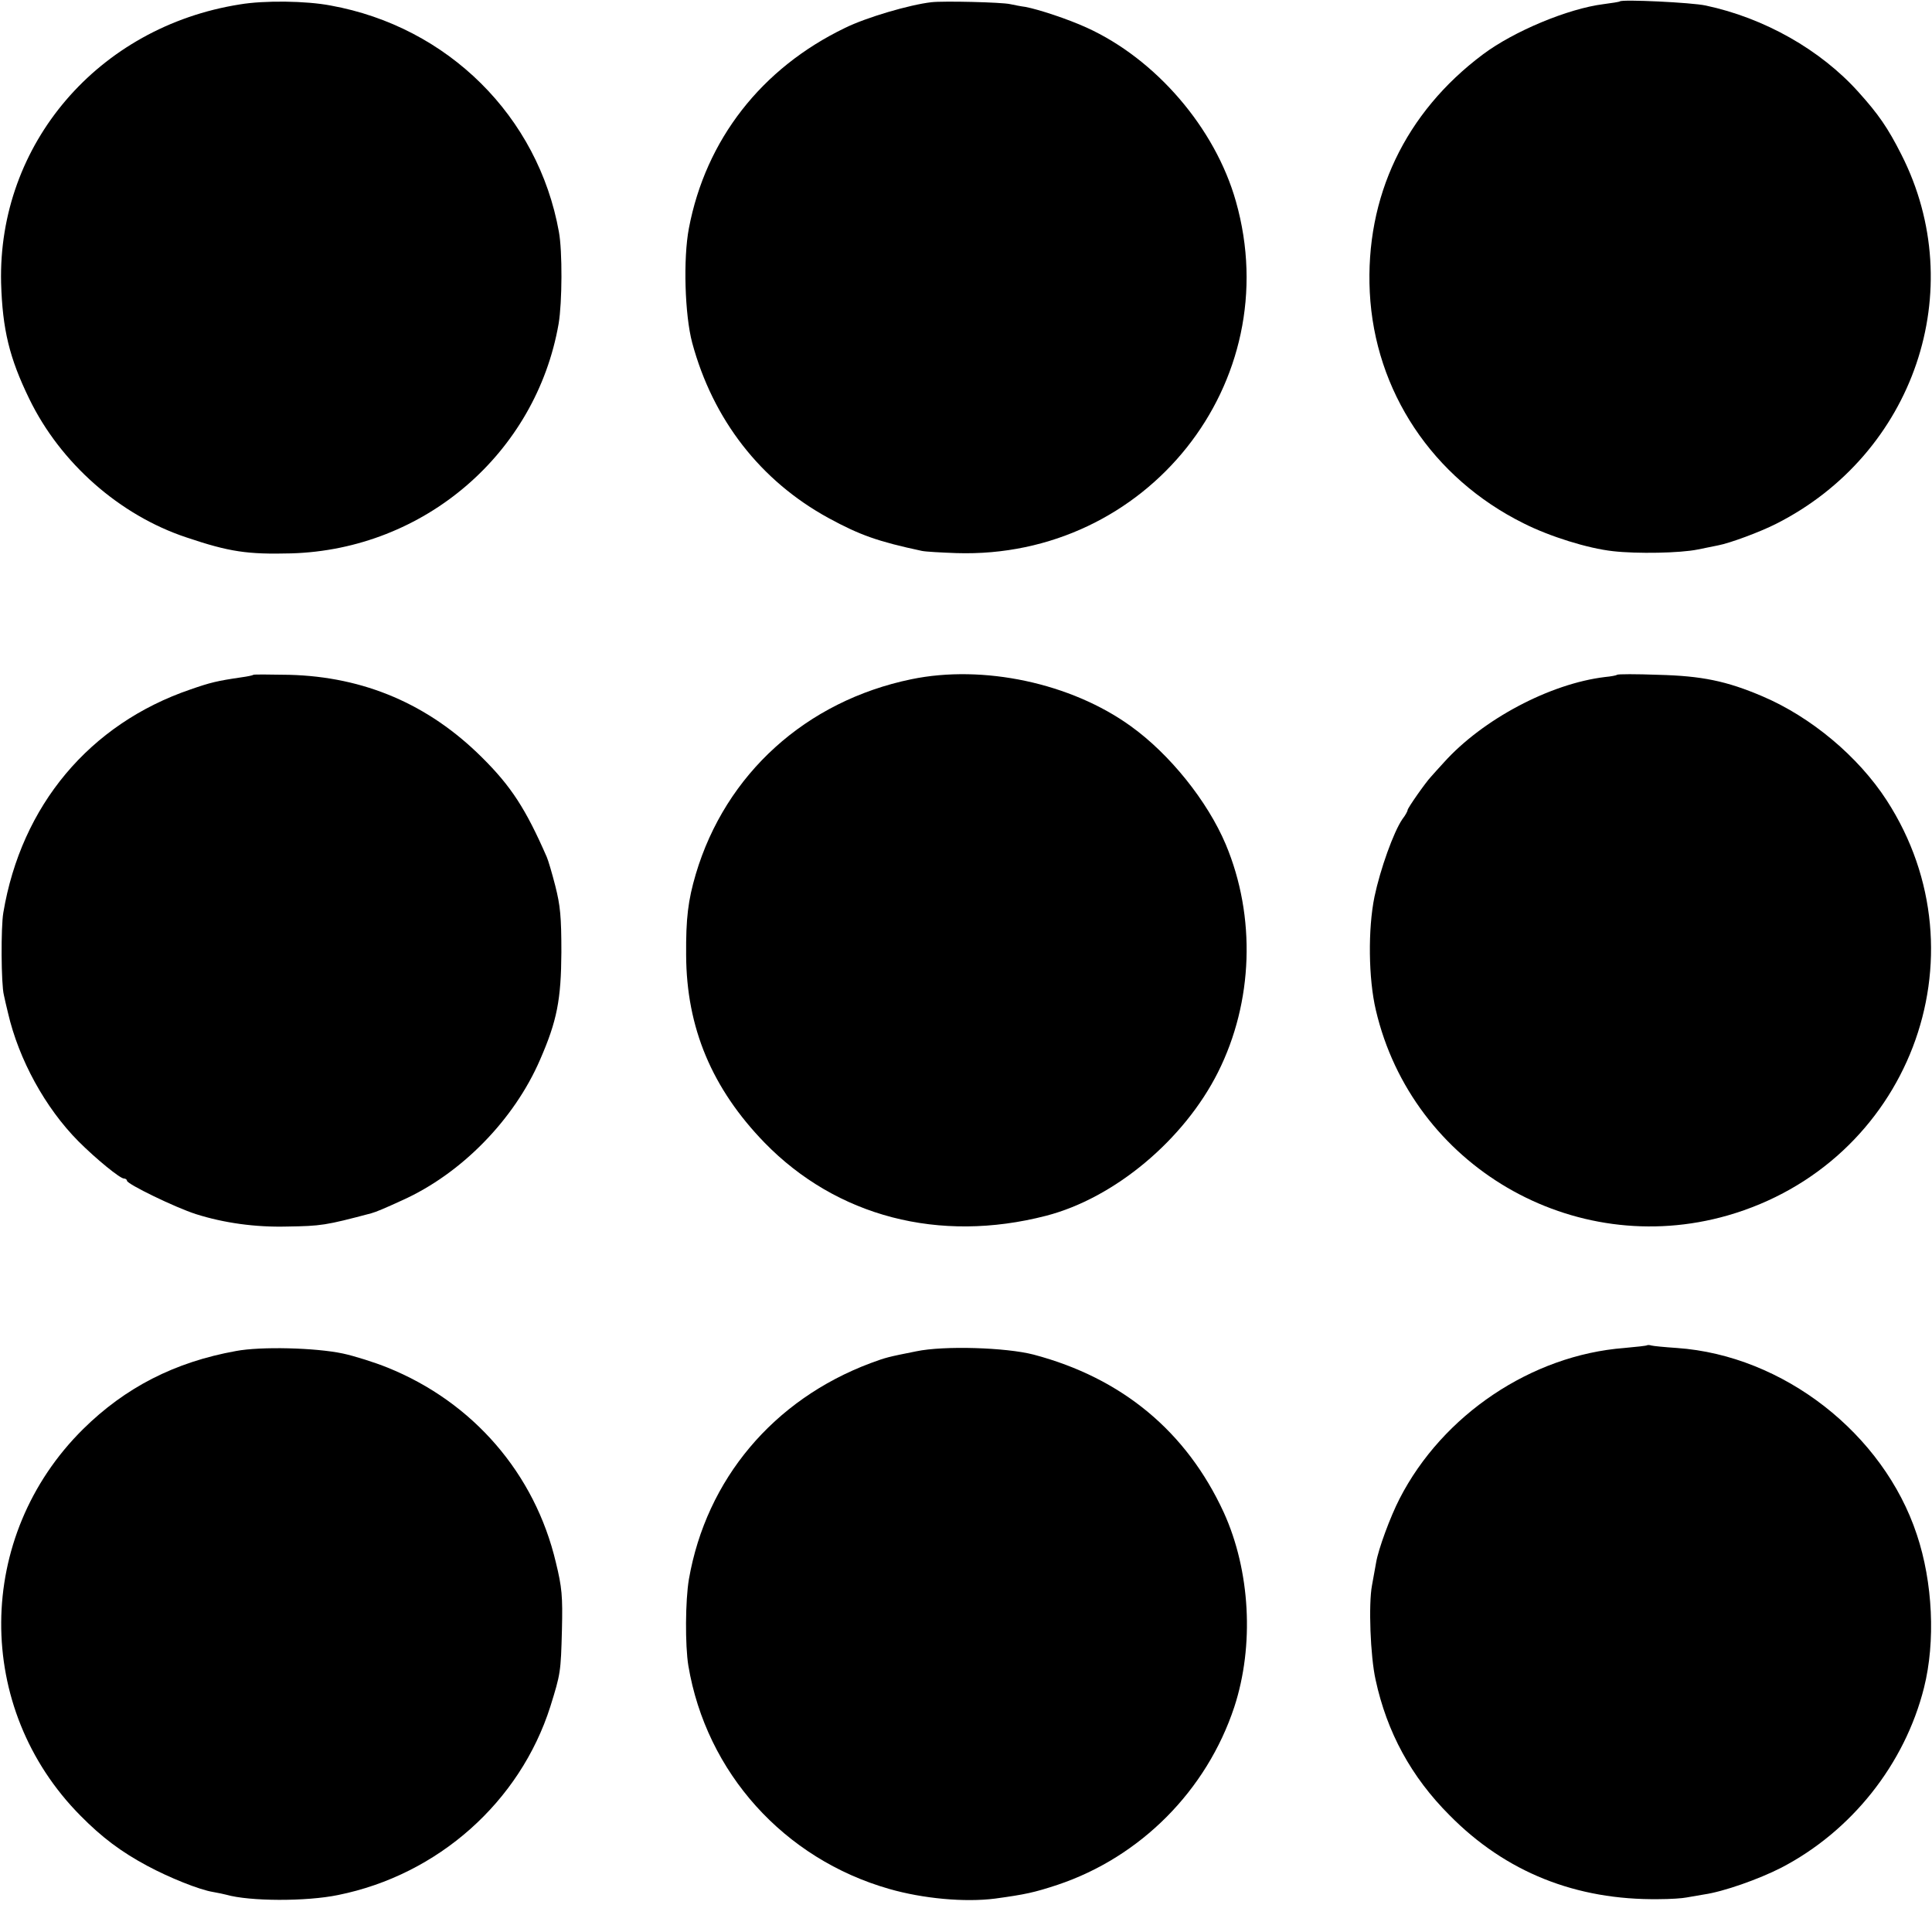 <?xml version="1.0" standalone="no"?>
<!DOCTYPE svg PUBLIC "-//W3C//DTD SVG 20010904//EN"
 "http://www.w3.org/TR/2001/REC-SVG-20010904/DTD/svg10.dtd">
<svg version="1.0" xmlns="http://www.w3.org/2000/svg"
 width="700pt" height="700pt" viewBox="0 0 700 700"
 preserveAspectRatio="xMidYMid meet">
<g transform="translate(0,700) scale(0.1,-0.1)"
fill="#000000" stroke="none">
<path d="M869 6984 c-513 -81 -877 -506 -865 -1009 5 -169 30 -272 102 -420
113 -233 328 -422 569 -502 157 -53 222 -62 380 -58 482 14 887 362 969 832
13 77 14 263 1 333 -75 418 -402 743 -827 820 -89 17 -240 19 -329 4z"/>
<path d="M3375 6992 c-79 -9 -236 -55 -313 -93 -303 -146 -505 -405 -566 -726
-21 -110 -15 -314 12 -415 75 -278 247 -500 494 -635 114 -62 179 -85 338
-119 14 -3 70 -6 125 -8 690 -22 1199 618 1013 1274 -75 266 -290 516 -541
630 -68 31 -174 66 -222 75 -16 2 -41 7 -55 10 -30 7 -242 12 -285 7z"/>
<path d="M5869 6995 c-2 -2 -29 -6 -59 -10 -128 -16 -325 -98 -437 -182 -282
-211 -427 -516 -410 -862 18 -358 227 -673 557 -837 95 -48 233 -91 324 -101
87 -10 244 -7 307 6 30 6 63 13 74 15 43 8 153 49 210 78 501 253 703 848 454
1338 -49 97 -83 146 -155 226 -138 154 -342 269 -554 314 -50 11 -303 23 -311
15z"/>
<path d="M918 4555 c-2 -2 -21 -6 -43 -9 -89 -13 -113 -19 -185 -44 -366 -125
-613 -421 -678 -809 -9 -52 -8 -259 2 -298 2 -11 9 -40 15 -65 39 -169 135
-344 255 -465 65 -65 151 -135 165 -135 6 0 11 -4 11 -8 0 -12 175 -97 250
-121 101 -32 215 -48 330 -45 124 2 139 4 305 48 18 5 49 18 112 47 214 96
406 292 500 510 61 140 76 216 77 389 0 129 -4 169 -22 240 -12 47 -26 94 -31
105 -76 174 -129 256 -235 361 -193 192 -426 292 -698 299 -70 1 -128 2 -130
0z"/>
<path d="M3302 4539 c-382 -79 -673 -343 -781 -706 -28 -95 -36 -160 -35 -293
1 -264 94 -484 284 -680 261 -268 633 -365 1020 -265 248 64 500 275 623 520
128 255 138 564 28 826 -66 156 -202 326 -344 428 -216 156 -534 224 -795 170z"/>
<path d="M5859 4555 c-2 -2 -22 -6 -44 -8 -199 -24 -443 -153 -584 -310 -20
-22 -41 -45 -46 -51 -20 -21 -85 -114 -85 -121 0 -4 -8 -19 -19 -33 -32 -47
-80 -181 -101 -281 -24 -117 -22 -297 5 -411 132 -564 715 -904 1274 -744 655
188 943 938 577 1504 -103 159 -274 302 -450 377 -131 56 -221 74 -377 78 -81
3 -148 3 -150 0z"/>
<path d="M5968 2126 c-1 -2 -39 -6 -83 -10 -336 -26 -658 -242 -814 -546 -34
-66 -77 -183 -85 -231 -3 -18 -10 -56 -15 -83 -13 -68 -6 -257 13 -342 41
-190 129 -352 268 -491 203 -206 458 -308 758 -304 41 0 86 3 100 6 13 2 42 7
64 11 70 10 198 55 280 97 254 132 447 374 517 652 42 167 32 382 -26 555
-121 366 -484 649 -869 676 -45 3 -86 7 -93 9 -6 2 -13 2 -15 1z"/>
<path d="M855 2105 c-222 -40 -401 -132 -554 -283 -392 -388 -396 -1011 -9
-1401 77 -78 146 -130 241 -181 80 -43 189 -87 239 -95 18 -3 40 -8 48 -10 84
-24 289 -25 405 -1 362 73 659 337 769 683 37 119 38 124 42 278 3 122 0 154
-22 244 -76 322 -300 581 -610 706 -47 19 -120 42 -162 51 -99 21 -297 26
-387 9z"/>
<path d="M3320 2104 c-105 -21 -109 -22 -166 -43 -352 -132 -595 -421 -658
-783 -13 -77 -14 -239 -2 -313 65 -387 346 -700 728 -809 122 -35 273 -49 383
-35 110 15 142 22 227 50 301 101 540 342 640 644 73 223 58 494 -38 705 -135
293 -368 487 -689 572 -100 26 -325 33 -425 12z"/>
</g>
</svg>
